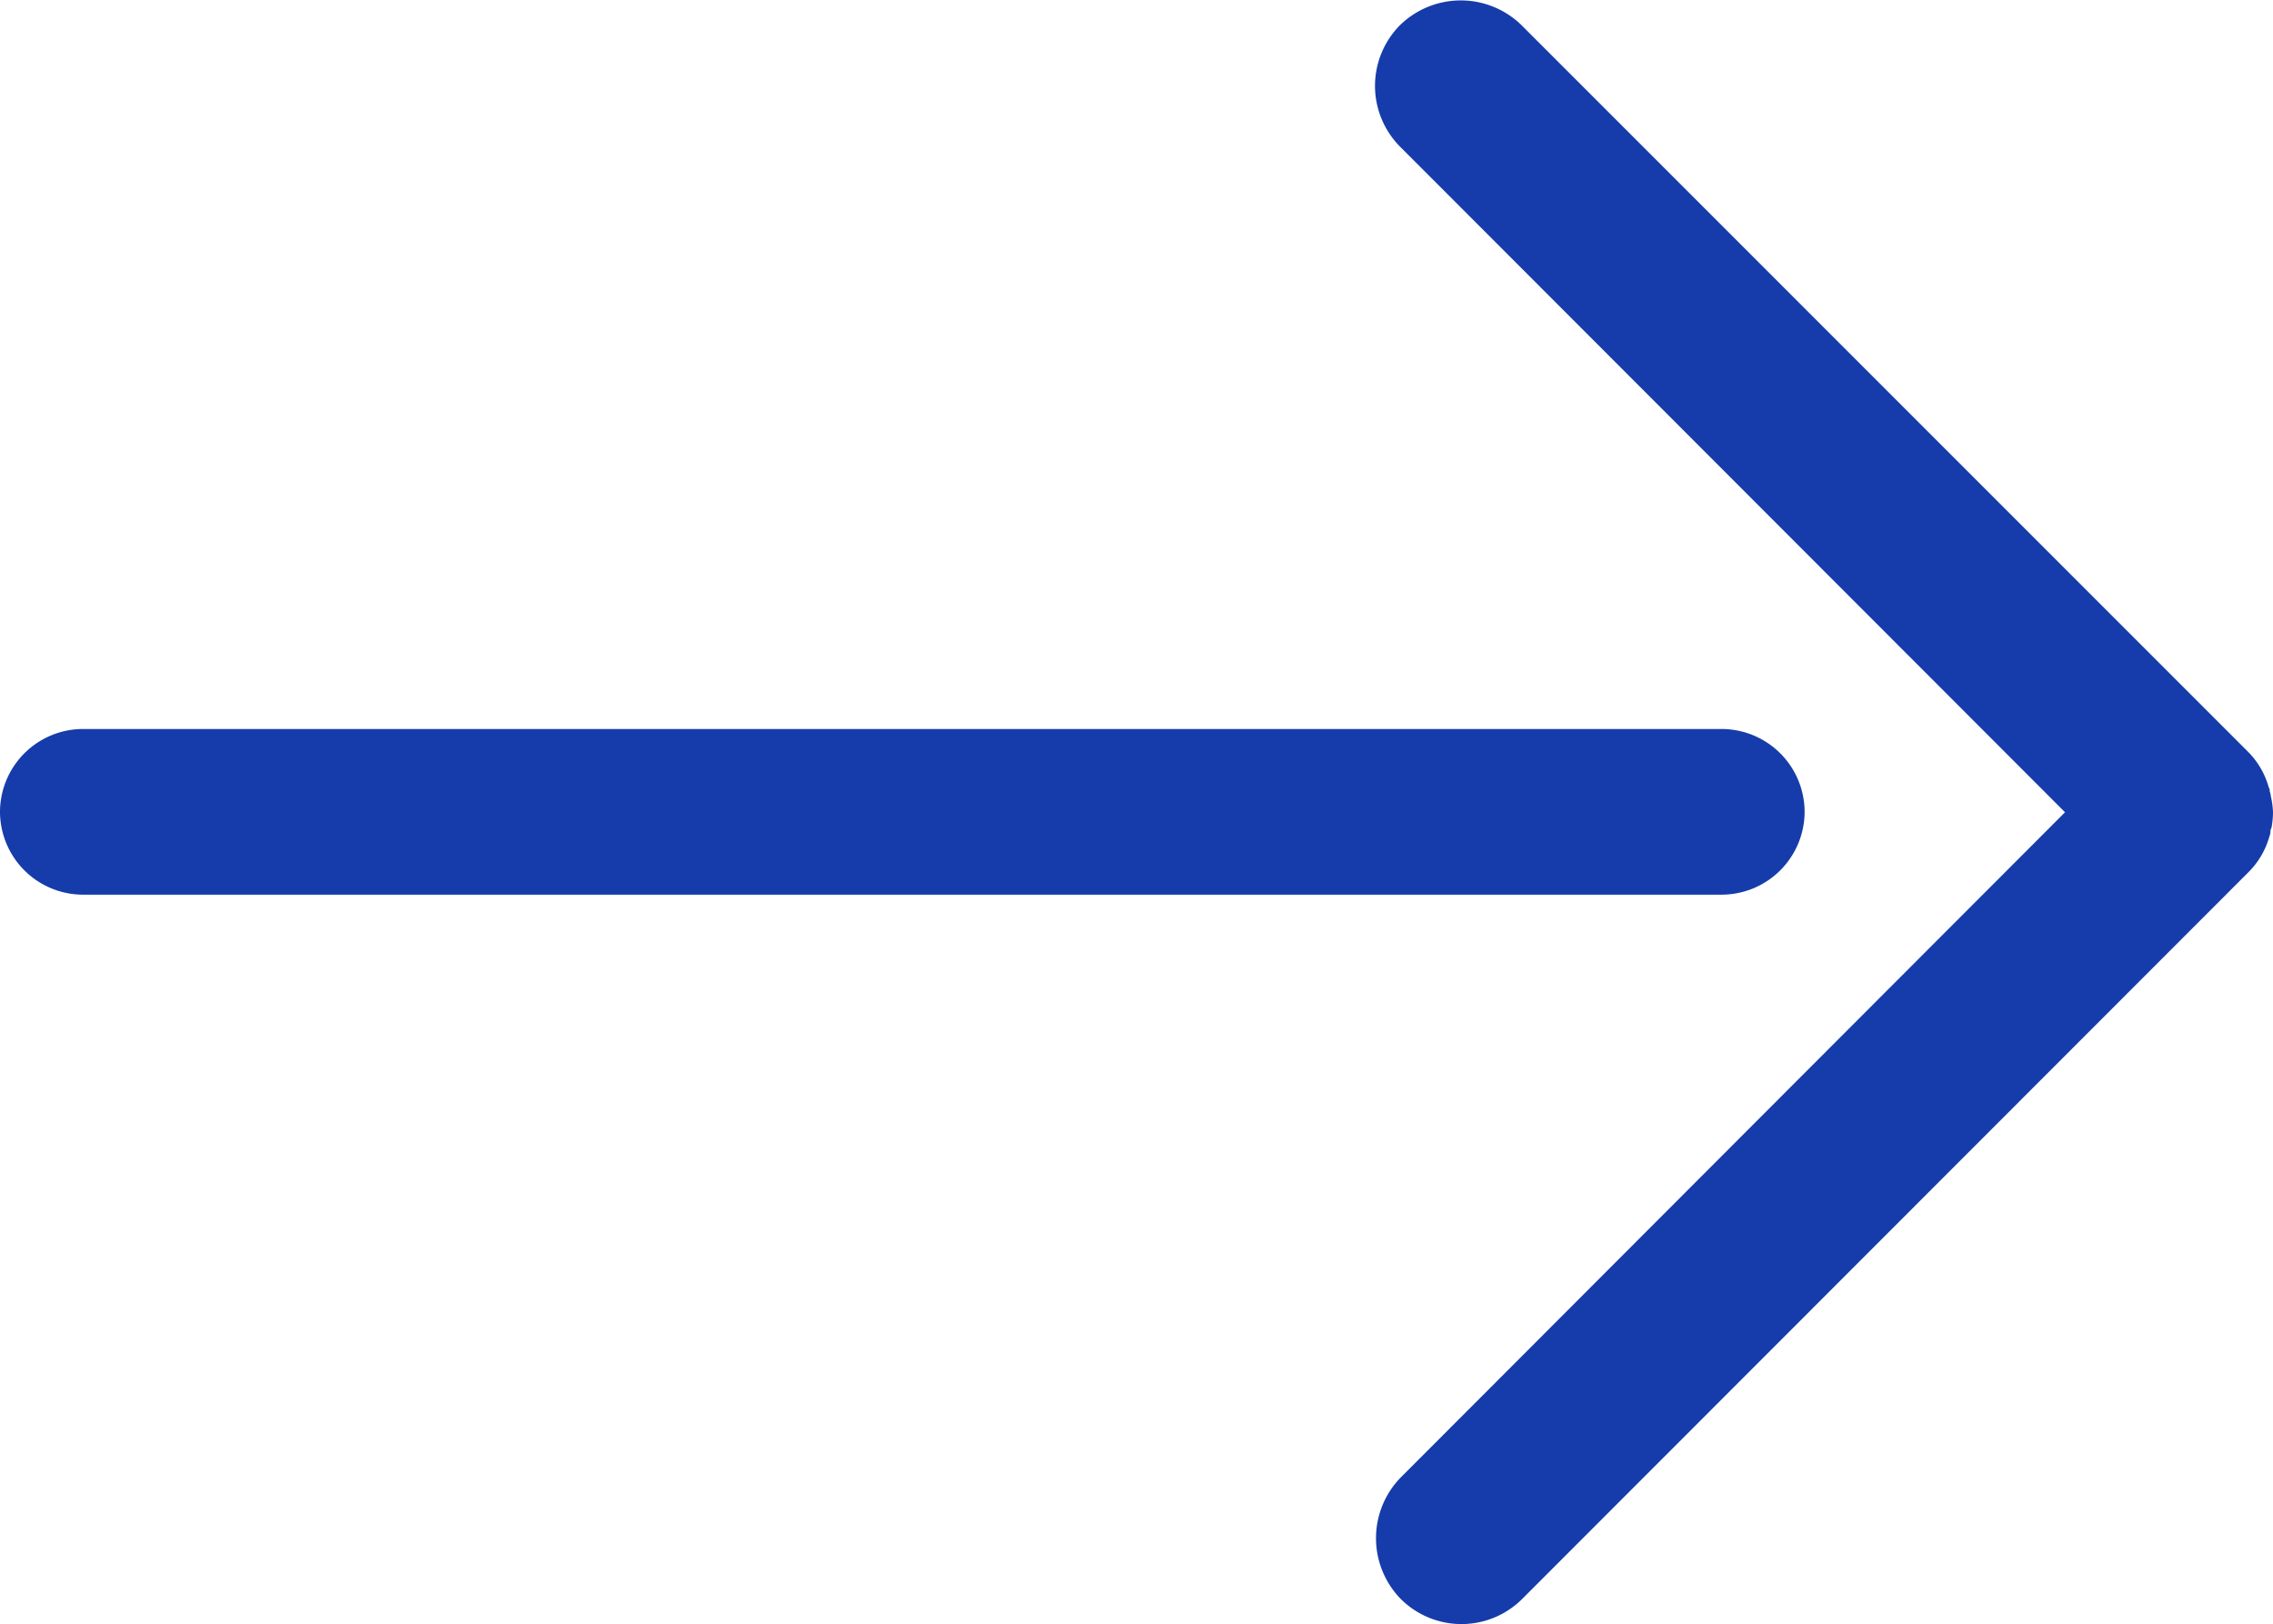 <svg xmlns="http://www.w3.org/2000/svg" width="16" height="11.431" viewBox="0 0 16 11.431"><defs><style>.a{fill:#153caa;}</style></defs><g transform="translate(-10)"><g transform="translate(10)"><path class="a" d="M43.475,54.553a.605.605,0,0,0,.857,0l5.109-5.112a.571.571,0,0,0,.15-.255.086.086,0,0,0,.007-.029c0-.011,0-.018.007-.029a.594.594,0,0,0,.011-.113A.632.632,0,0,0,49.6,48.9a.086.086,0,0,0-.007-.029c0-.011,0-.018-.007-.029a.571.571,0,0,0-.15-.255l-5.109-5.109a.612.612,0,0,0-.857,0,.607.607,0,0,0,0,.853l4.682,4.686L43.475,53.7A.612.612,0,0,0,43.475,54.553Z" transform="translate(-33.616 -43.3)"/><path class="a" d="M144.283,185.167H155.82a.585.585,0,0,0,.583-.583h0a.585.585,0,0,0-.583-.583H144.283a.585.585,0,0,0-.583.583h0A.585.585,0,0,0,144.283,185.167Z" transform="translate(-143.7 -178.87)"/></g></g></svg>